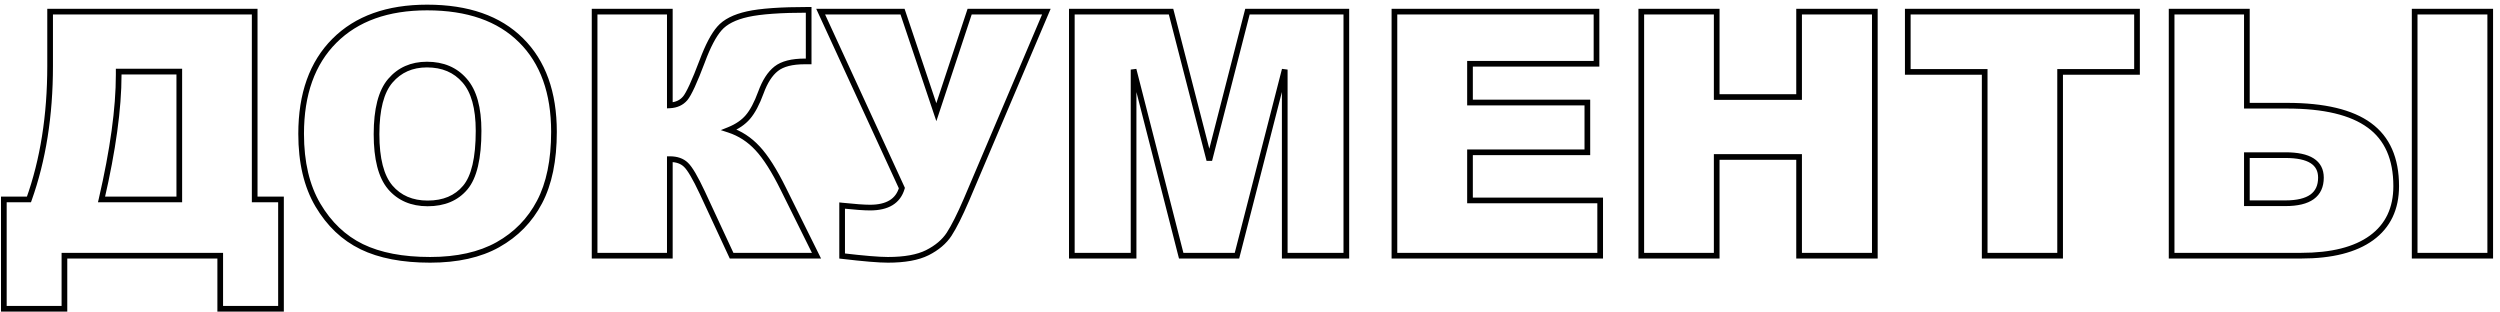 <?xml version="1.0" encoding="UTF-8"?> <svg xmlns="http://www.w3.org/2000/svg" width="88" height="11" viewBox="0 0 88 11" fill="none"> <path d="M9.891 10.869V10.969H9.991V10.869H9.891ZM7.752 10.869H7.652V10.969H7.752V10.869ZM7.752 9H7.852V8.9H7.752V9ZM2.268 9V8.9H2.168V9H2.268ZM2.268 10.869V10.969H2.368V10.869H2.268ZM0.135 10.869H0.035V10.969H0.135V10.869ZM0.135 7.02V6.92H0.035V7.02H0.135ZM1.02 7.02V7.12H1.09L1.114 7.053L1.02 7.02ZM1.764 0.41V0.31H1.664V0.41H1.764ZM8.965 0.41H9.065V0.31H8.965V0.41ZM8.965 7.02H8.865V7.12H8.965V7.02ZM9.891 7.02H9.991V6.92H9.891V7.02ZM6.311 7.02V7.12H6.411V7.02H6.311ZM6.311 2.52H6.411V2.42H6.311V2.52ZM4.178 2.52V2.42H4.078V2.52H4.178ZM3.574 7.02L3.477 6.997L3.448 7.12H3.574V7.02ZM9.891 10.769H7.752V10.969H9.891V10.769ZM7.852 10.869V9H7.652V10.869H7.852ZM7.752 8.9H2.268V9.1H7.752V8.9ZM2.168 9V10.869H2.368V9H2.168ZM2.268 10.769H0.135V10.969H2.268V10.769ZM0.235 10.869V7.02H0.035V10.869H0.235ZM0.135 7.12H1.02V6.92H0.135V7.12ZM1.114 7.053C1.614 5.654 1.864 4.078 1.864 2.326H1.664C1.664 4.059 1.417 5.612 0.925 6.986L1.114 7.053ZM1.864 2.326V0.41H1.664V2.326H1.864ZM1.764 0.51H8.965V0.31H1.764V0.51ZM8.865 0.41V7.02H9.065V0.41H8.865ZM8.965 7.12H9.891V6.92H8.965V7.12ZM9.791 7.02V10.869H9.991V7.02H9.791ZM6.411 7.02V2.52H6.211V7.02H6.411ZM6.311 2.42H4.178V2.62H6.311V2.42ZM4.078 2.52V2.631H4.278V2.52H4.078ZM4.078 2.631C4.078 3.808 3.878 5.263 3.477 6.997L3.672 7.042C4.075 5.3 4.278 3.829 4.278 2.631H4.078ZM3.574 7.12H6.311V6.92H3.574V7.12ZM18.34 1.418L18.269 1.489L18.27 1.489L18.34 1.418ZM18.99 7.113L18.902 7.067L18.902 7.067L18.99 7.113ZM17.525 8.613L17.574 8.701L17.574 8.7L17.525 8.613ZM12.732 8.684L12.689 8.773L12.689 8.774L12.732 8.684ZM13.734 6.592L13.658 6.656L13.658 6.657L13.734 6.592ZM16.354 2.836L16.278 2.901L16.279 2.902L16.354 2.836ZM10.7 4.711C10.7 3.328 11.084 2.264 11.842 1.506L11.701 1.365C10.896 2.17 10.5 3.29 10.5 4.711H10.7ZM11.842 1.506C12.6 0.748 13.66 0.364 15.035 0.364V0.164C13.621 0.164 12.505 0.56 11.701 1.365L11.842 1.506ZM15.035 0.364C16.447 0.364 17.52 0.743 18.269 1.489L18.41 1.347C17.613 0.554 16.483 0.164 15.035 0.164V0.364ZM18.27 1.489C19.019 2.231 19.4 3.277 19.4 4.641H19.6C19.6 3.239 19.207 2.136 18.41 1.347L18.27 1.489ZM19.4 4.641C19.4 5.634 19.232 6.441 18.902 7.067L19.079 7.16C19.428 6.497 19.6 5.655 19.6 4.641H19.4ZM18.902 7.067C18.575 7.69 18.101 8.176 17.477 8.526L17.574 8.7C18.232 8.332 18.734 7.818 19.079 7.16L18.902 7.067ZM17.477 8.526C16.859 8.871 16.082 9.046 15.141 9.046V9.246C16.106 9.246 16.919 9.067 17.574 8.701L17.477 8.526ZM15.141 9.046C14.182 9.046 13.395 8.894 12.776 8.594L12.689 8.774C13.343 9.091 14.162 9.246 15.141 9.246V9.046ZM12.776 8.594C12.163 8.295 11.663 7.821 11.277 7.168L11.105 7.27C11.509 7.953 12.036 8.455 12.689 8.773L12.776 8.594ZM11.277 7.168C10.894 6.519 10.7 5.702 10.7 4.711H10.5C10.5 5.728 10.699 6.582 11.105 7.27L11.277 7.168ZM13.154 4.723C13.154 5.597 13.315 6.25 13.658 6.656L13.811 6.527C13.514 6.176 13.354 5.582 13.354 4.723H13.154ZM13.658 6.657C14.004 7.061 14.473 7.26 15.053 7.26V7.06C14.524 7.06 14.113 6.881 13.81 6.527L13.658 6.657ZM15.053 7.26C15.647 7.26 16.119 7.066 16.453 6.668L16.3 6.539C16.01 6.884 15.599 7.06 15.053 7.06V7.26ZM16.453 6.668C16.79 6.268 16.946 5.57 16.946 4.605H16.746C16.746 5.563 16.589 6.197 16.3 6.539L16.453 6.668ZM16.946 4.605C16.946 3.787 16.78 3.168 16.428 2.77L16.279 2.902C16.583 3.246 16.746 3.807 16.746 4.605H16.946ZM16.429 2.771C16.083 2.371 15.613 2.173 15.029 2.173V2.373C15.563 2.373 15.975 2.551 16.278 2.901L16.429 2.771ZM15.029 2.173C14.467 2.173 14.009 2.374 13.664 2.777L13.816 2.907C14.12 2.552 14.521 2.373 15.029 2.373V2.173ZM13.664 2.777C13.316 3.183 13.154 3.84 13.154 4.723H13.354C13.354 3.855 13.515 3.258 13.816 2.907L13.664 2.777ZM28.74 9V9.1H28.901L28.83 8.956L28.74 9ZM25.752 9L25.661 9.042L25.688 9.1H25.752V9ZM24.721 6.779L24.811 6.737L24.811 6.737L24.721 6.779ZM24.146 5.801L24.077 5.873L24.078 5.874L24.146 5.801ZM23.578 5.602V5.502H23.478V5.602H23.578ZM23.578 9V9.1H23.678V9H23.578ZM20.93 9H20.83V9.1H20.93V9ZM20.93 0.41V0.31H20.83V0.41H20.93ZM23.578 0.41H23.678V0.31H23.578V0.41ZM23.578 3.709H23.478V3.814L23.583 3.809L23.578 3.709ZM24.721 2.15L24.814 2.186L24.814 2.185L24.721 2.15ZM25.324 1.002L25.399 1.068L25.4 1.067L25.324 1.002ZM28.465 0.346H28.565V0.246H28.465V0.346ZM28.465 2.162V2.262H28.565V2.162H28.465ZM26.783 3.258L26.877 3.292L26.877 3.292L26.783 3.258ZM26.326 4.119L26.25 4.054L26.25 4.054L26.326 4.119ZM25.664 4.57L25.627 4.478L25.372 4.58L25.633 4.665L25.664 4.57ZM26.666 5.221L26.593 5.289L26.593 5.289L26.666 5.221ZM27.574 6.65L27.485 6.695L27.485 6.695L27.574 6.65ZM28.74 8.9H25.752V9.1H28.74V8.9ZM25.843 8.958L24.811 6.737L24.63 6.821L25.661 9.042L25.843 8.958ZM24.811 6.737C24.688 6.474 24.577 6.258 24.479 6.091C24.382 5.927 24.294 5.803 24.215 5.728L24.078 5.874C24.135 5.928 24.212 6.031 24.306 6.193C24.4 6.352 24.508 6.562 24.63 6.822L24.811 6.737ZM24.216 5.729C24.056 5.574 23.839 5.502 23.578 5.502V5.702C23.802 5.702 23.963 5.762 24.077 5.873L24.216 5.729ZM23.478 5.602V9H23.678V5.602H23.478ZM23.578 8.9H20.93V9.1H23.578V8.9ZM21.03 9V0.41H20.83V9H21.03ZM20.93 0.51H23.578V0.31H20.93V0.51ZM23.478 0.41V3.709H23.678V0.41H23.478ZM23.583 3.809C23.837 3.796 24.044 3.704 24.194 3.527L24.041 3.398C23.933 3.526 23.781 3.599 23.573 3.609L23.583 3.809ZM24.194 3.527C24.268 3.44 24.355 3.281 24.456 3.062C24.558 2.841 24.677 2.548 24.814 2.186L24.627 2.115C24.491 2.475 24.373 2.763 24.274 2.979C24.173 3.198 24.096 3.334 24.041 3.398L24.194 3.527ZM24.814 2.185C25.012 1.653 25.208 1.285 25.399 1.068L25.249 0.936C25.034 1.18 24.828 1.577 24.627 2.115L24.814 2.185ZM25.4 1.067C25.583 0.856 25.89 0.695 26.336 0.596L26.293 0.4C25.825 0.504 25.471 0.679 25.249 0.936L25.4 1.067ZM26.336 0.596C26.782 0.497 27.489 0.446 28.465 0.446V0.246C27.487 0.246 26.761 0.296 26.293 0.4L26.336 0.596ZM28.365 0.346V2.162H28.565V0.346H28.365ZM28.465 2.062H28.33V2.262H28.465V2.062ZM28.33 2.062C27.868 2.062 27.505 2.149 27.261 2.341L27.384 2.499C27.577 2.347 27.886 2.262 28.33 2.262V2.062ZM27.261 2.341C27.022 2.529 26.833 2.827 26.689 3.224L26.877 3.292C27.014 2.915 27.185 2.655 27.384 2.499L27.261 2.341ZM26.689 3.223C26.551 3.601 26.403 3.876 26.25 4.054L26.402 4.184C26.577 3.98 26.735 3.68 26.877 3.292L26.689 3.223ZM26.25 4.054C26.103 4.227 25.896 4.369 25.627 4.478L25.701 4.663C25.994 4.545 26.23 4.386 26.402 4.184L26.25 4.054ZM25.633 4.665C25.999 4.785 26.319 4.992 26.593 5.289L26.739 5.153C26.443 4.832 26.095 4.606 25.695 4.475L25.633 4.665ZM26.593 5.289C26.868 5.583 27.166 6.05 27.485 6.695L27.664 6.606C27.342 5.954 27.034 5.468 26.739 5.152L26.593 5.289ZM27.485 6.695L28.651 9.044L28.83 8.956L27.664 6.606L27.485 6.695ZM28.887 0.41V0.31H28.731L28.796 0.452L28.887 0.41ZM31.77 0.41L31.864 0.378L31.841 0.31H31.77V0.41ZM32.959 3.949L32.864 3.981L32.96 4.265L33.054 3.981L32.959 3.949ZM34.131 0.41V0.31H34.059L34.036 0.379L34.131 0.41ZM36.832 0.41L36.924 0.449L36.983 0.31H36.832V0.41ZM34.014 7.043L34.105 7.083L34.106 7.082L34.014 7.043ZM33.41 8.244L33.494 8.299L33.494 8.298L33.41 8.244ZM32.643 8.895L32.687 8.984L32.688 8.984L32.643 8.895ZM29.643 9.012H29.543V9.101L29.631 9.111L29.643 9.012ZM29.643 7.236L29.653 7.137L29.543 7.125V7.236H29.643ZM31.746 6.621L31.842 6.649L31.852 6.613L31.837 6.579L31.746 6.621ZM28.887 0.51H31.77V0.31H28.887V0.51ZM31.675 0.442L32.864 3.981L33.054 3.917L31.864 0.378L31.675 0.442ZM33.054 3.981L34.226 0.442L34.036 0.379L32.864 3.918L33.054 3.981ZM34.131 0.51H36.832V0.31H34.131V0.51ZM36.74 0.371L33.922 7.004L34.106 7.082L36.924 0.449L36.74 0.371ZM33.922 7.003C33.692 7.537 33.493 7.931 33.326 8.19L33.494 8.298C33.671 8.026 33.874 7.619 34.105 7.083L33.922 7.003ZM33.327 8.189C33.166 8.434 32.925 8.64 32.597 8.805L32.688 8.984C33.04 8.806 33.31 8.578 33.494 8.299L33.327 8.189ZM32.598 8.805C32.282 8.963 31.836 9.046 31.254 9.046V9.246C31.851 9.246 32.332 9.162 32.687 8.984L32.598 8.805ZM31.254 9.046C30.948 9.046 30.416 9.002 29.654 8.912L29.631 9.111C30.392 9.201 30.935 9.246 31.254 9.246V9.046ZM29.743 9.012V7.236H29.543V9.012H29.743ZM29.632 7.336C30.082 7.383 30.414 7.407 30.627 7.407V7.207C30.425 7.207 30.102 7.184 29.653 7.137L29.632 7.336ZM30.627 7.407C30.945 7.407 31.212 7.348 31.419 7.221C31.629 7.092 31.769 6.899 31.842 6.649L31.65 6.593C31.59 6.8 31.478 6.95 31.314 7.05C31.149 7.151 30.922 7.207 30.627 7.207V7.407ZM31.837 6.579L28.978 0.368L28.796 0.452L31.655 6.663L31.837 6.579ZM37.728 0.41V0.31H37.629V0.41H37.728ZM41.221 0.41L41.318 0.385L41.298 0.31H41.221V0.41ZM42.568 5.637L42.471 5.662L42.665 5.662L42.568 5.637ZM43.91 0.41V0.31H43.833L43.813 0.385L43.91 0.41ZM47.391 0.41H47.491V0.31H47.391V0.41ZM47.391 9V9.1H47.491V9H47.391ZM45.223 9H45.123V9.1H45.223V9ZM45.223 2.449H45.323L45.126 2.424L45.223 2.449ZM43.541 9V9.1H43.619L43.638 9.025L43.541 9ZM41.578 9L41.481 9.025L41.501 9.1H41.578V9ZM39.902 2.449L39.999 2.424L39.802 2.449H39.902ZM39.902 9V9.1H40.002V9H39.902ZM37.728 9H37.629V9.1H37.728V9ZM37.728 0.51H41.221V0.31H37.728V0.51ZM41.124 0.435L42.471 5.662L42.665 5.612L41.318 0.385L41.124 0.435ZM42.665 5.662L44.007 0.435L43.813 0.385L42.471 5.612L42.665 5.662ZM43.91 0.51H47.391V0.31H43.91V0.51ZM47.291 0.41V9H47.491V0.41H47.291ZM47.391 8.9H45.223V9.1H47.391V8.9ZM45.323 9V2.449H45.123V9H45.323ZM45.126 2.424L43.444 8.975L43.638 9.025L45.319 2.474L45.126 2.424ZM43.541 8.9H41.578V9.1H43.541V8.9ZM41.675 8.975L39.999 2.424L39.806 2.474L41.481 9.025L41.675 8.975ZM39.802 2.449V9H40.002V2.449H39.802ZM39.902 8.9H37.728V9.1H39.902V8.9ZM37.828 9V0.41H37.629V9H37.828ZM49.084 0.41V0.31H48.984V0.41H49.084ZM56.197 0.41H56.297V0.31H56.197V0.41ZM56.197 2.244V2.344H56.297V2.244H56.197ZM51.744 2.244V2.144H51.644V2.244H51.744ZM51.744 3.609H51.644V3.709H51.744V3.609ZM55.875 3.609H55.975V3.509H55.875V3.609ZM55.875 5.361V5.461H55.975V5.361H55.875ZM51.744 5.361V5.261H51.644V5.361H51.744ZM51.744 7.055H51.644V7.155H51.744V7.055ZM56.326 7.055H56.426V6.955H56.326V7.055ZM56.326 9V9.1H56.426V9H56.326ZM49.084 9H48.984V9.1H49.084V9ZM49.084 0.51H56.197V0.31H49.084V0.51ZM56.097 0.41V2.244H56.297V0.41H56.097ZM56.197 2.144H51.744V2.344H56.197V2.144ZM51.644 2.244V3.609H51.844V2.244H51.644ZM51.744 3.709H55.875V3.509H51.744V3.709ZM55.775 3.609V5.361H55.975V3.609H55.775ZM55.875 5.261H51.744V5.461H55.875V5.261ZM51.644 5.361V7.055H51.844V5.361H51.644ZM51.744 7.155H56.326V6.955H51.744V7.155ZM56.226 7.055V9H56.426V7.055H56.226ZM56.326 8.9H49.084V9.1H56.326V8.9ZM49.184 9V0.41H48.984V9H49.184ZM57.773 0.41V0.31H57.673V0.41H57.773ZM60.428 0.41H60.528V0.31H60.428V0.41ZM60.428 3.416H60.328V3.516H60.428V3.416ZM63.328 3.416V3.516H63.428V3.416H63.328ZM63.328 0.41V0.31H63.228V0.41H63.328ZM65.994 0.41H66.094V0.31H65.994V0.41ZM65.994 9V9.1H66.094V9H65.994ZM63.328 9H63.228V9.1H63.328V9ZM63.328 5.525H63.428V5.425H63.328V5.525ZM60.428 5.525V5.425H60.328V5.525H60.428ZM60.428 9V9.1H60.528V9H60.428ZM57.773 9H57.673V9.1H57.773V9ZM57.773 0.51H60.428V0.31H57.773V0.51ZM60.328 0.41V3.416H60.528V0.41H60.328ZM60.428 3.516H63.328V3.316H60.428V3.516ZM63.428 3.416V0.41H63.228V3.416H63.428ZM63.328 0.51H65.994V0.31H63.328V0.51ZM65.894 0.41V9H66.094V0.41H65.894ZM65.994 8.9H63.328V9.1H65.994V8.9ZM63.428 9V5.525H63.228V9H63.428ZM63.328 5.425H60.428V5.625H63.328V5.425ZM60.328 5.525V9H60.528V5.525H60.328ZM60.428 8.9H57.773V9.1H60.428V8.9ZM57.873 9V0.41H57.673V9H57.873ZM67.154 0.41V0.31H67.054V0.41H67.154ZM75.223 0.41H75.323V0.31H75.223V0.41ZM75.223 2.531V2.631H75.323V2.531H75.223ZM72.516 2.531V2.431H72.416V2.531H72.516ZM72.516 9V9.1H72.616V9H72.516ZM69.861 9H69.761V9.1H69.861V9ZM69.861 2.531H69.961V2.431H69.861V2.531ZM67.154 2.531H67.054V2.631H67.154V2.531ZM67.154 0.51H75.223V0.31H67.154V0.51ZM75.123 0.41V2.531H75.323V0.41H75.123ZM75.223 2.431H72.516V2.631H75.223V2.431ZM72.416 2.531V9H72.616V2.531H72.416ZM72.516 8.9H69.861V9.1H72.516V8.9ZM69.961 9V2.531H69.761V9H69.961ZM69.861 2.431H67.154V2.631H69.861V2.431ZM67.254 2.531V0.41H67.054V2.531H67.254ZM79.09 3.721H78.99V3.821H79.09V3.721ZM83.402 4.412L83.343 4.493L83.344 4.493L83.402 4.412ZM83.478 8.373L83.537 8.454L83.537 8.454L83.478 8.373ZM76.441 9H76.341V9.1H76.441V9ZM76.441 0.41V0.31H76.341V0.41H76.441ZM79.09 0.41H79.19V0.31H79.09V0.41ZM79.09 7.154H78.99V7.254H79.09V7.154ZM79.09 5.461V5.361H78.99V5.461H79.09ZM84.996 0.41V0.31H84.896V0.41H84.996ZM87.656 0.41H87.756V0.31H87.656V0.41ZM87.656 9V9.1H87.756V9H87.656ZM84.996 9H84.896V9.1H84.996V9ZM79.09 3.821H80.508V3.621H79.09V3.821ZM80.508 3.821C81.8 3.821 82.74 4.05 83.343 4.493L83.462 4.331C82.807 3.852 81.817 3.621 80.508 3.621V3.821ZM83.344 4.493C83.94 4.927 84.246 5.605 84.246 6.551H84.446C84.446 5.559 84.122 4.812 83.461 4.331L83.344 4.493ZM84.246 6.551C84.246 7.316 83.969 7.891 83.42 8.292L83.537 8.454C84.144 8.011 84.446 7.372 84.446 6.551H84.246ZM83.42 8.292C82.869 8.693 82.067 8.9 81 8.9V9.1C82.089 9.1 82.939 8.889 83.537 8.454L83.42 8.292ZM81 8.9H76.441V9.1H81V8.9ZM76.541 9V0.41H76.341V9H76.541ZM76.441 0.51H79.09V0.31H76.441V0.51ZM78.99 0.41V3.721H79.19V0.41H78.99ZM79.09 7.254H80.449V7.054H79.09V7.254ZM80.449 7.254C80.874 7.254 81.211 7.178 81.444 7.01C81.683 6.837 81.797 6.579 81.797 6.252H81.597C81.597 6.527 81.504 6.719 81.327 6.848C81.143 6.98 80.856 7.054 80.449 7.054V7.254ZM81.797 6.252C81.797 5.957 81.678 5.726 81.439 5.574C81.207 5.427 80.873 5.361 80.449 5.361V5.561C80.858 5.561 81.147 5.626 81.332 5.743C81.508 5.855 81.597 6.02 81.597 6.252H81.797ZM80.449 5.361H79.09V5.561H80.449V5.361ZM78.99 5.461V7.154H79.19V5.461H78.99ZM84.996 0.51H87.656V0.31H84.996V0.51ZM87.556 0.41V9H87.756V0.41H87.556ZM87.656 8.9H84.996V9.1H87.656V8.9ZM85.096 9V0.41H84.896V9H85.096Z" fill="black"></path> </svg> 